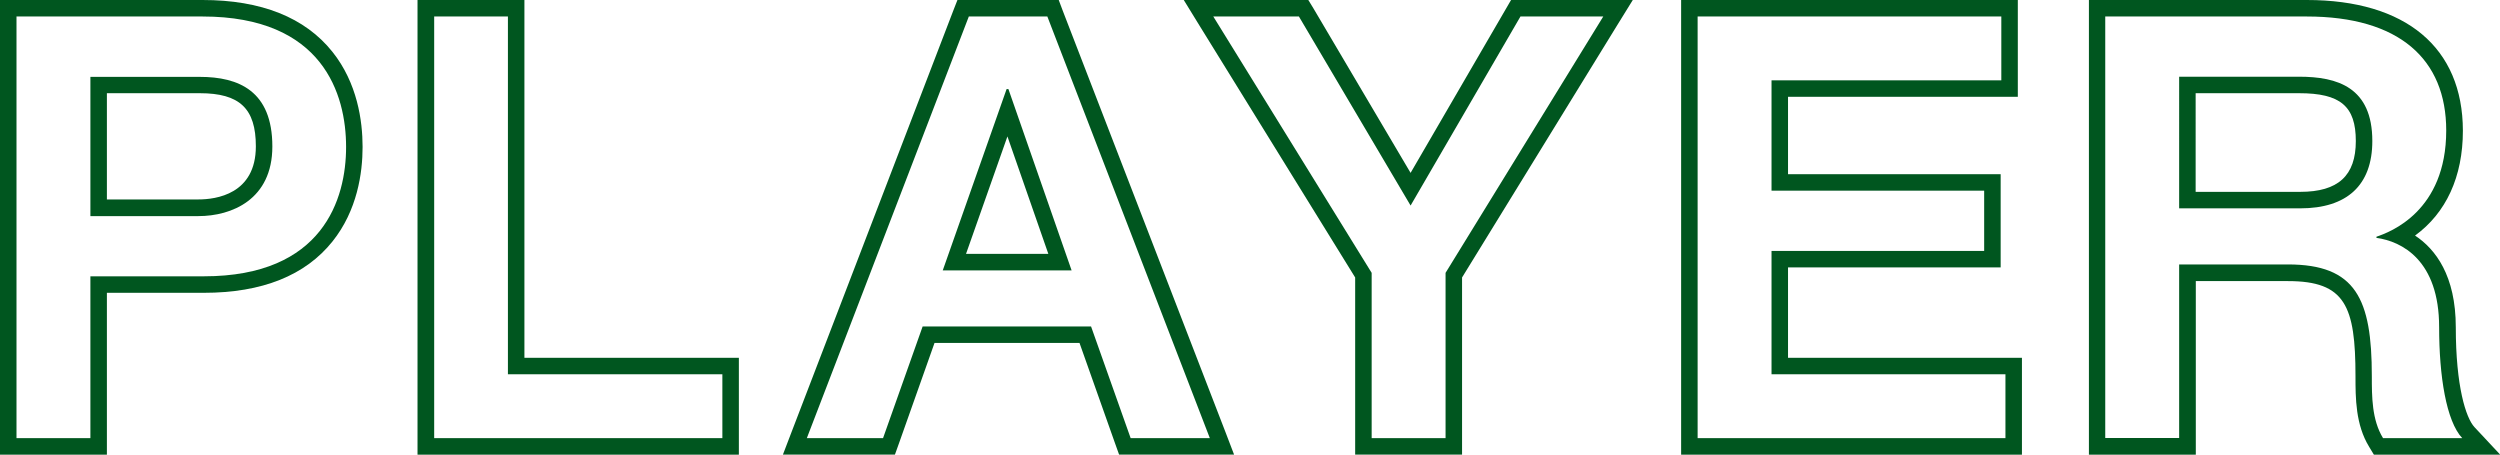 <?xml version="1.0" encoding="utf-8"?>
<!-- Generator: Adobe Illustrator 24.1.0, SVG Export Plug-In . SVG Version: 6.00 Build 0)  -->
<svg version="1.1" id="レイヤー_1" xmlns="http://www.w3.org/2000/svg" xmlns:xlink="http://www.w3.org/1999/xlink" x="0px"
	 y="0px" viewBox="0 0 151.55 27.56" style="enable-background:new 0 0 151.55 27.56;" xml:space="preserve">
<style type="text/css">
	.st0{fill:#00561F;}
	.st1{fill:#FFFFFF;}
</style>
<g>
	<g>
		<path class="st0" d="M12.28,1c7.31,0,8.7,4.73,8.7,7.91c0,3.14-1.39,7.84-8.62,7.84c-0.03,0-0.06,0-0.08,0h-6.8v9.81H1V1H12.28
			 M5.48,13.1h6.55c2.01,0,4.48-1,4.48-4.22c0-3.37-2.04-4.22-4.4-4.22H5.48V13.1 M12.28,0H1H0v1v25.56v1h1h4.48h1v-1v-8.81h5.8
			l0.08,0c3.53,0,6.15-1.05,7.8-3.12c1.5-1.88,1.82-4.15,1.82-5.72c0-1.59-0.32-3.88-1.83-5.77C18.49,1.06,15.84,0,12.28,0L12.28,0z
			 M6.48,5.65h5.63c2.42,0,3.4,0.93,3.4,3.22c0,2.91-2.43,3.22-3.48,3.22H6.48V5.65L6.48,5.65z"/>
	</g>
	<g>
		<path class="st0" d="M30.79,1v21.69h13v3.87H26.32V1H30.79 M31.79,0h-1h-4.48h-1v1v25.56v1h1h17.48h1v-1v-3.87v-1h-1h-12V1V0
			L31.79,0z"/>
	</g>
	<g>
		<path class="st0" d="M63.49,1l9.85,25.56h-4.8l-2.4-6.77H55.93l-2.4,6.77h-4.62L58.73,1H63.49 M57.15,16.39h7.81L61.13,5.4h-0.04
			h-0.07L57.15,16.39 M64.18,0h-0.69h-4.76h-0.69l-0.25,0.64L47.98,26.2l-0.52,1.36h1.46h4.62h0.71l0.24-0.67l2.16-6.1h8.79
			l2.16,6.1l0.24,0.67h0.71h4.8h1.46l-0.52-1.36L64.42,0.64L64.18,0L64.18,0z M58.56,15.39l2.51-7.12l2.48,7.12H58.56L58.56,15.39z"
			/>
	</g>
	<g>
		<path class="st0" d="M97.19,1l-9.56,15.54v10.02h-4.48V16.54L73.55,1h5.19l6.77,11.46L92.17,1H97.19 M98.98,0h-1.79h-5.01H91.6
			l-0.29,0.5l-5.8,9.98l-5.9-9.99L79.31,0h-0.57h-5.19h-1.79l0.94,1.53l9.45,15.29v9.74v1h1h4.48h1v-1v-9.74l9.41-15.3L98.98,0
			L98.98,0z"/>
	</g>
	<g>
		<path class="st0" d="M121.32,1v3.87h-13.93v6.69h12.89v3.65h-12.89v7.48h14.18v3.87h-18.66V1H121.32 M122.32,0h-1h-18.41h-1v1
			v25.56v1h1h18.66h1v-1v-3.87v-1h-1h-13.18v-5.48h11.89h1v-1v-3.65v-1h-1h-11.89V5.87h12.93h1v-1V1V0L122.32,0z"/>
	</g>
	<g>
		<path class="st0" d="M139.84,1c5.59,0,8.45,2.58,8.45,6.91c0,4.9-3.4,6.16-4.23,6.44v0.07c1.54,0.21,3.8,1.36,3.8,5.41
			c0,2.97,0.43,5.69,1.4,6.73h-4.8c-0.68-1.11-0.68-2.51-0.68-3.76c0-4.69-0.97-6.77-5.09-6.77h-6.59v10.52h-4.48V1H139.84
			 M132.1,12.63h7.34c2.83,0,4.37-1.4,4.37-4.08c0-3.26-2.11-3.9-4.44-3.9h-7.27V12.63 M139.84,0h-12.21h-1v1v25.56v1h1h4.48h1v-1
			v-9.52h5.59c3.47,0,4.09,1.51,4.09,5.77c0,1.31,0,2.93,0.83,4.28l0.29,0.48h0.56h4.8h2.3l-1.57-1.68
			c-0.52-0.56-1.13-2.48-1.13-6.05c0-3.13-1.23-4.74-2.47-5.56c1.88-1.37,2.9-3.56,2.9-6.36C149.29,2.88,145.84,0,139.84,0L139.84,0
			z M133.1,5.65h6.27c2.51,0,3.44,0.79,3.44,2.9c0,2.1-1.07,3.08-3.37,3.08h-6.34V5.65L133.1,5.65z"/>
	</g>
</g>
</svg>
